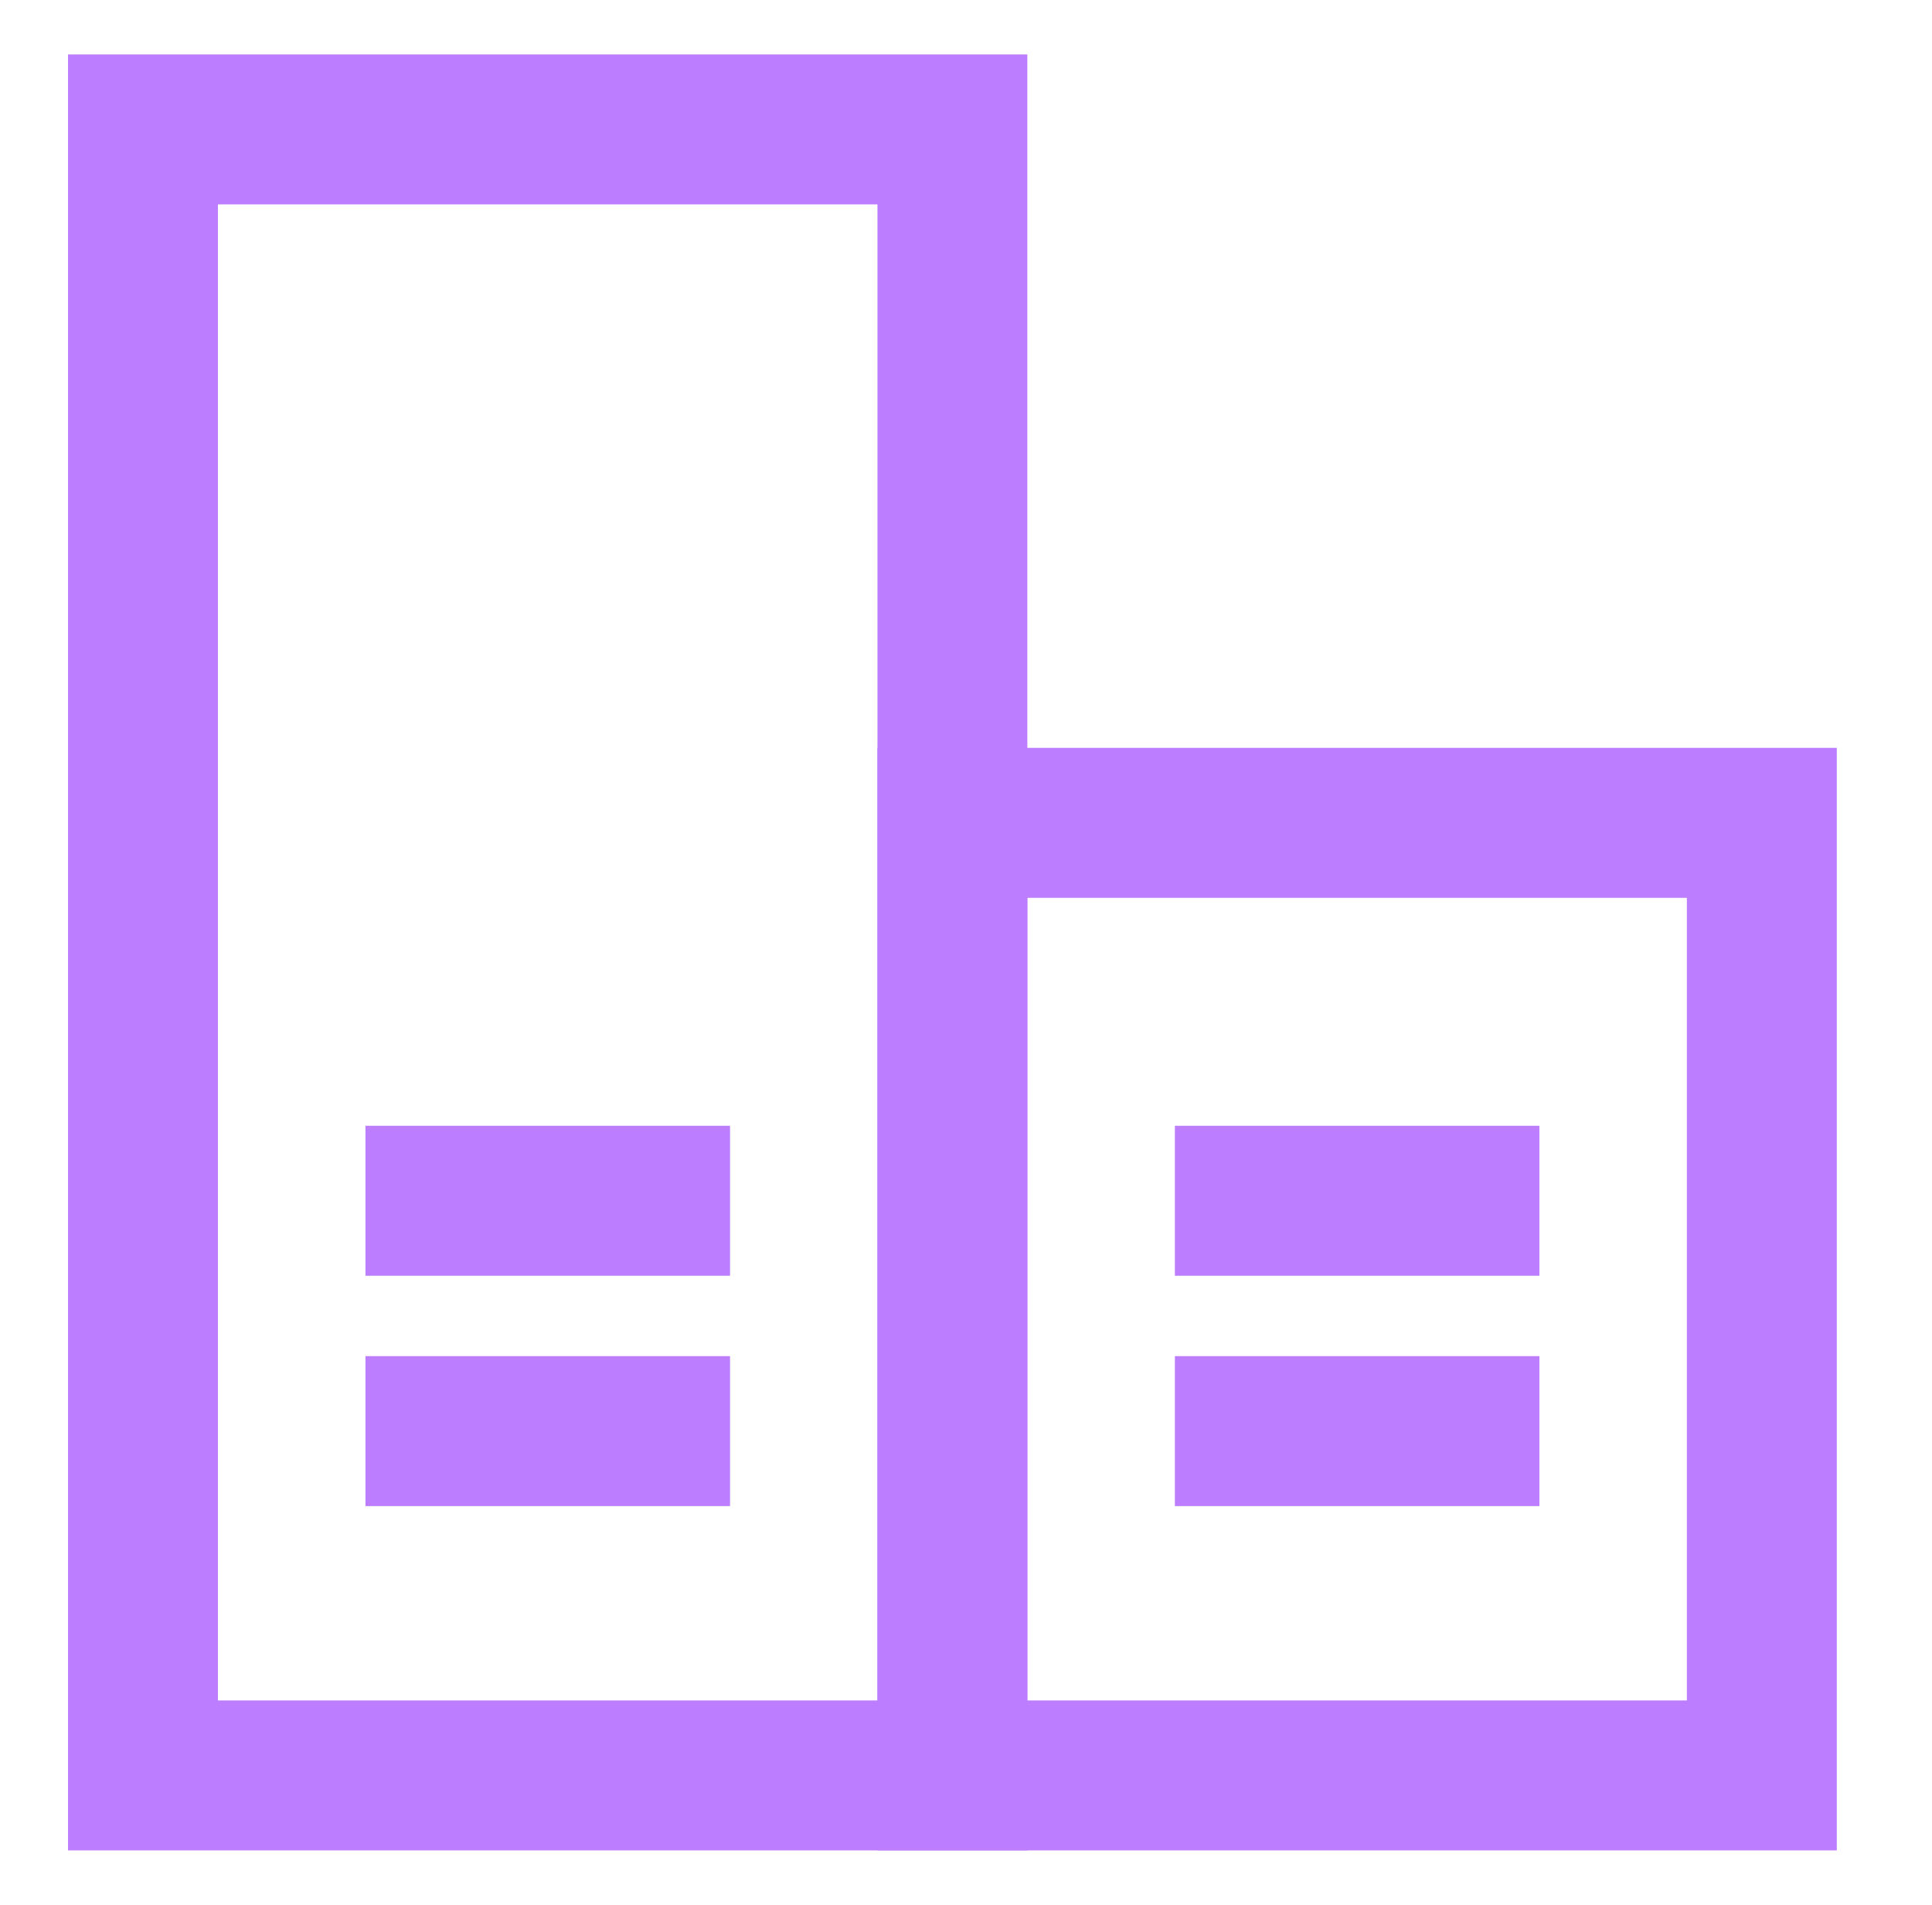 <svg width="71" height="70" viewBox="0 0 71 70" fill="none" xmlns="http://www.w3.org/2000/svg">
<path d="M37.754 68H2.5V2H37.754V68ZM8.008 62.489H32.246V7.511H8.008V62.489Z" fill="#BD7DFF"/>
<path d="M26.828 41.371H13.431V46.882H26.828V41.371Z" fill="#BD7DFF"/>
<path d="M26.828 49.836H13.431V55.347H26.828V49.836Z" fill="#BD7DFF"/>
<path d="M56.572 41.371H43.176V46.882H56.572V41.371Z" fill="#BD7DFF"/>
<path d="M56.572 49.836H43.176V55.347H56.572V49.836Z" fill="#BD7DFF"/>
<path d="M67.501 68H32.246V27.483H67.501V68ZM37.755 62.489H61.992V32.994H37.755V62.489Z" fill="#BD7DFF"/>
</svg>
